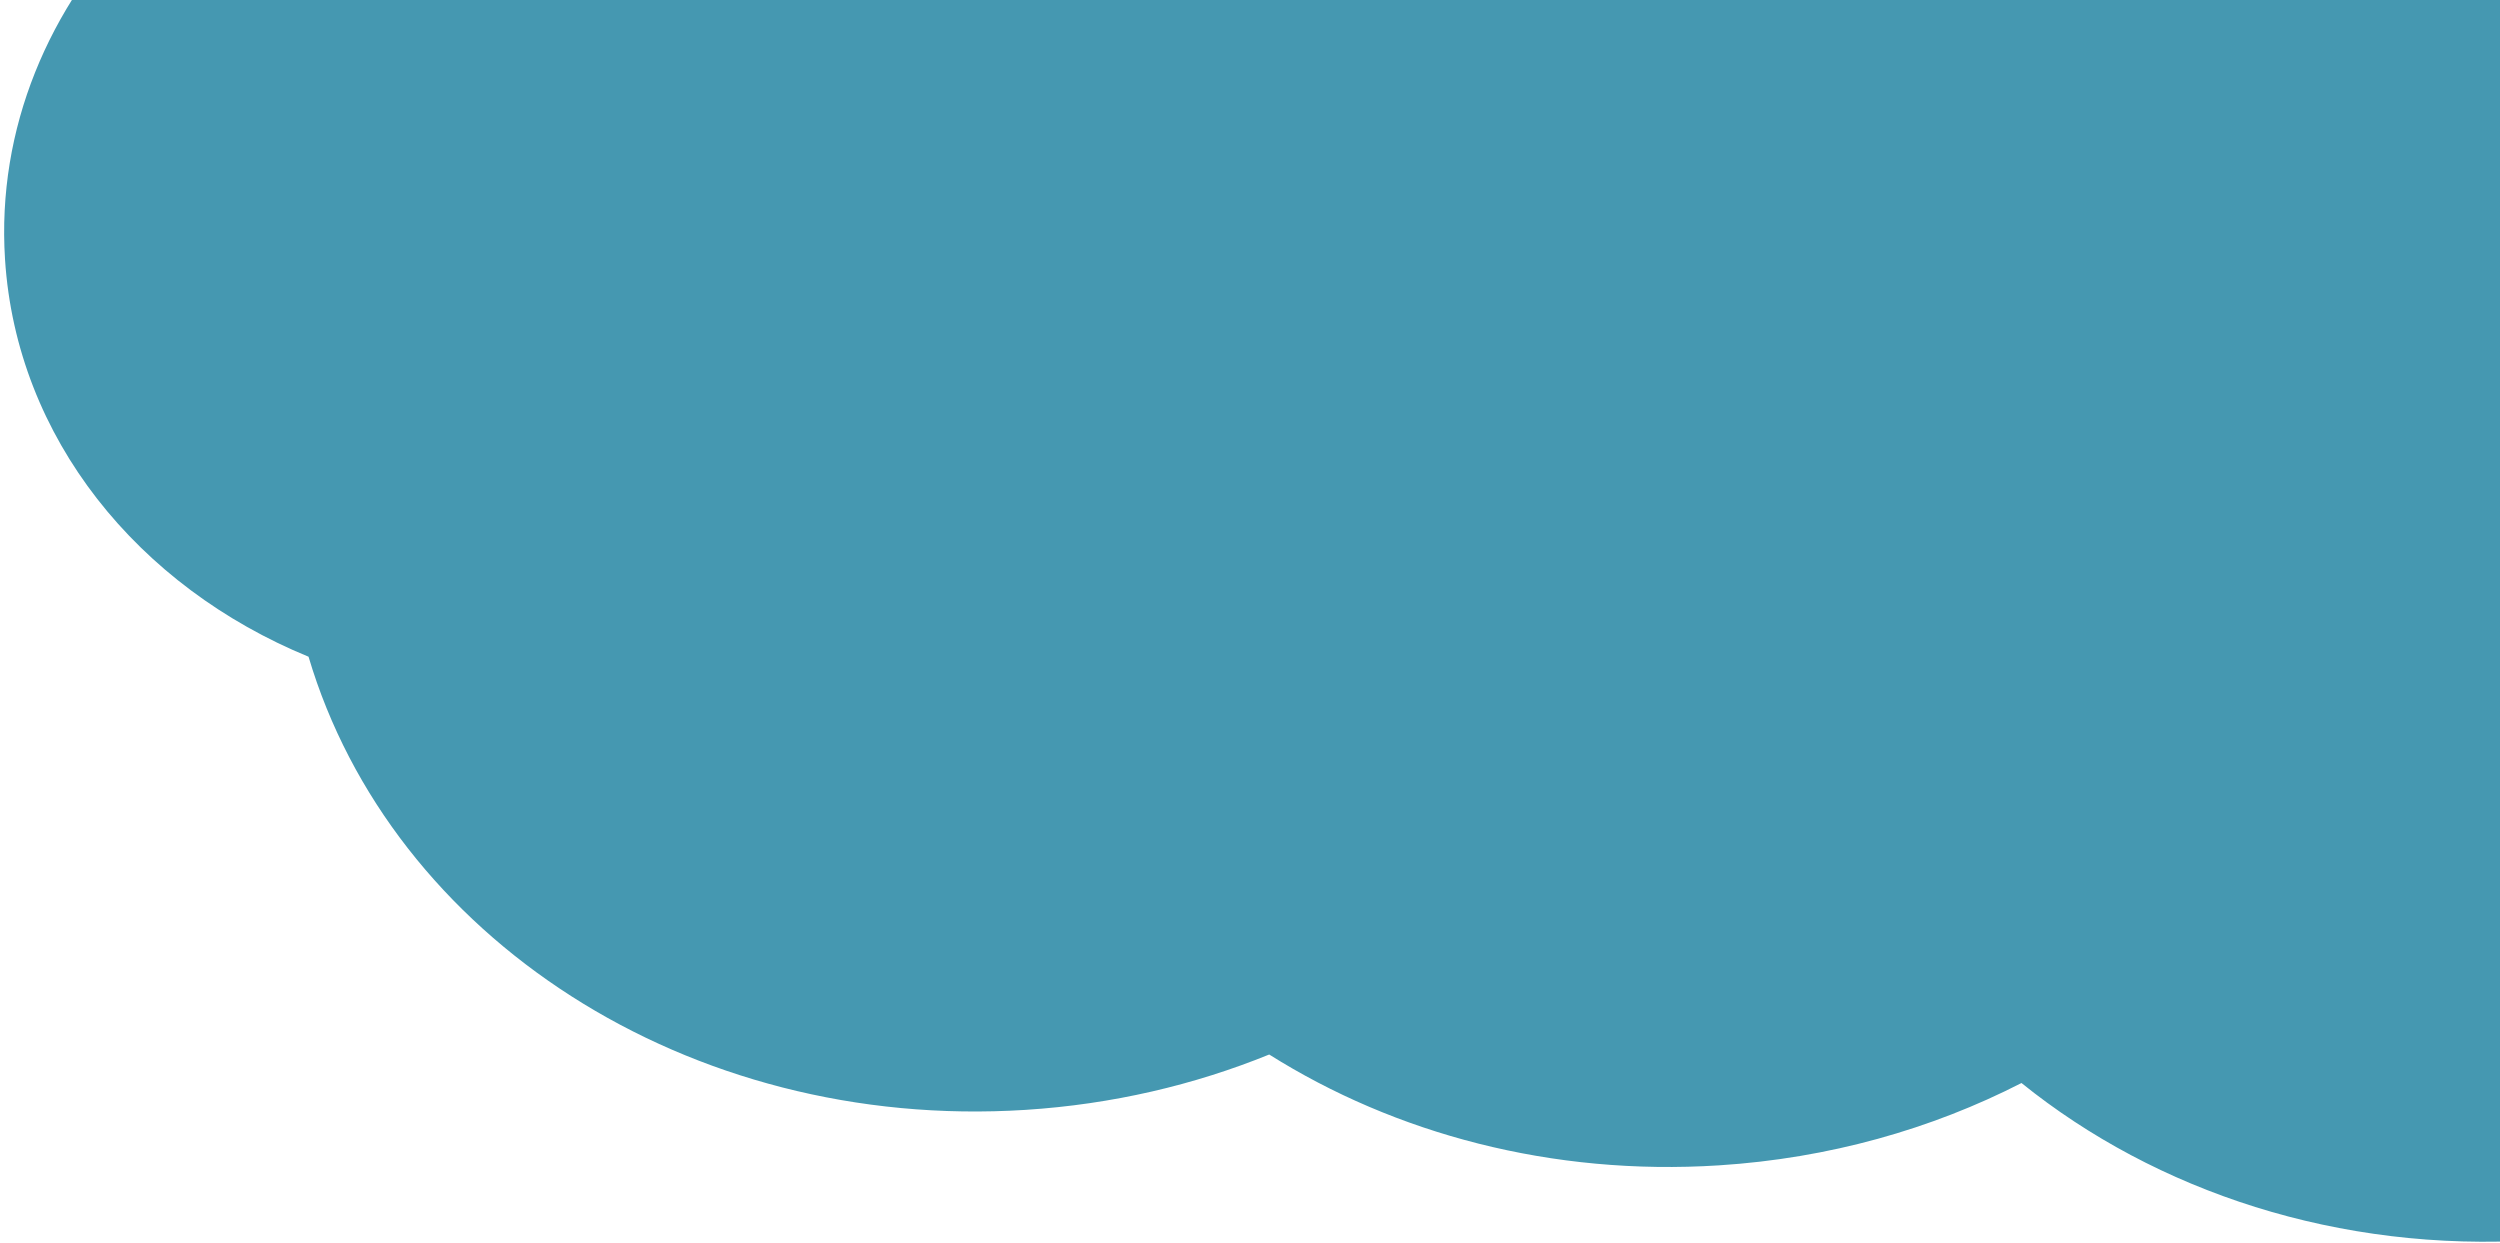 <svg xmlns="http://www.w3.org/2000/svg" width="354" height="176" viewBox="0 0 354 176" fill="none"><path d="M0.71 36.701C-1.653 -0.301 30.195 -32.448 71.841 -35.108C76.872 -35.429 81.811 -35.299 86.619 -34.769C88.075 -53.354 104.561 -68.774 125.823 -70.679C137.608 -101.184 165.53 -123.525 199.376 -125.686C225.092 -127.328 248.889 -116.985 265.67 -99.312C280.466 -128.094 311.956 -149.055 349.586 -151.458C400.544 -154.712 444.664 -122.791 452.556 -78.772C457.892 -80.07 463.418 -80.923 469.084 -81.284C521.476 -84.63 566.663 -44.859 570.009 7.543C573.355 59.945 533.594 105.141 481.202 108.486C470.518 109.168 460.134 108.055 450.339 105.411C440.991 143.149 404.475 172.703 359.098 175.601C331.176 177.384 305.302 168.722 286.241 153.355C273.498 159.884 258.97 164.021 243.399 165.015C219.734 166.526 197.54 160.537 179.72 149.319C169.105 153.634 157.486 156.375 145.219 157.158C97.318 160.217 55.432 132.555 43.689 92.991C19.591 83.107 2.329 62.056 0.71 36.707L0.71 36.701ZM283.86 -1.691C283.63 -1.899 283.406 -2.113 283.182 -2.322C283.145 -2.229 283.103 -2.136 283.061 -2.049C283.327 -1.934 283.593 -1.812 283.86 -1.691Z" fill="#4598B1"></path></svg>